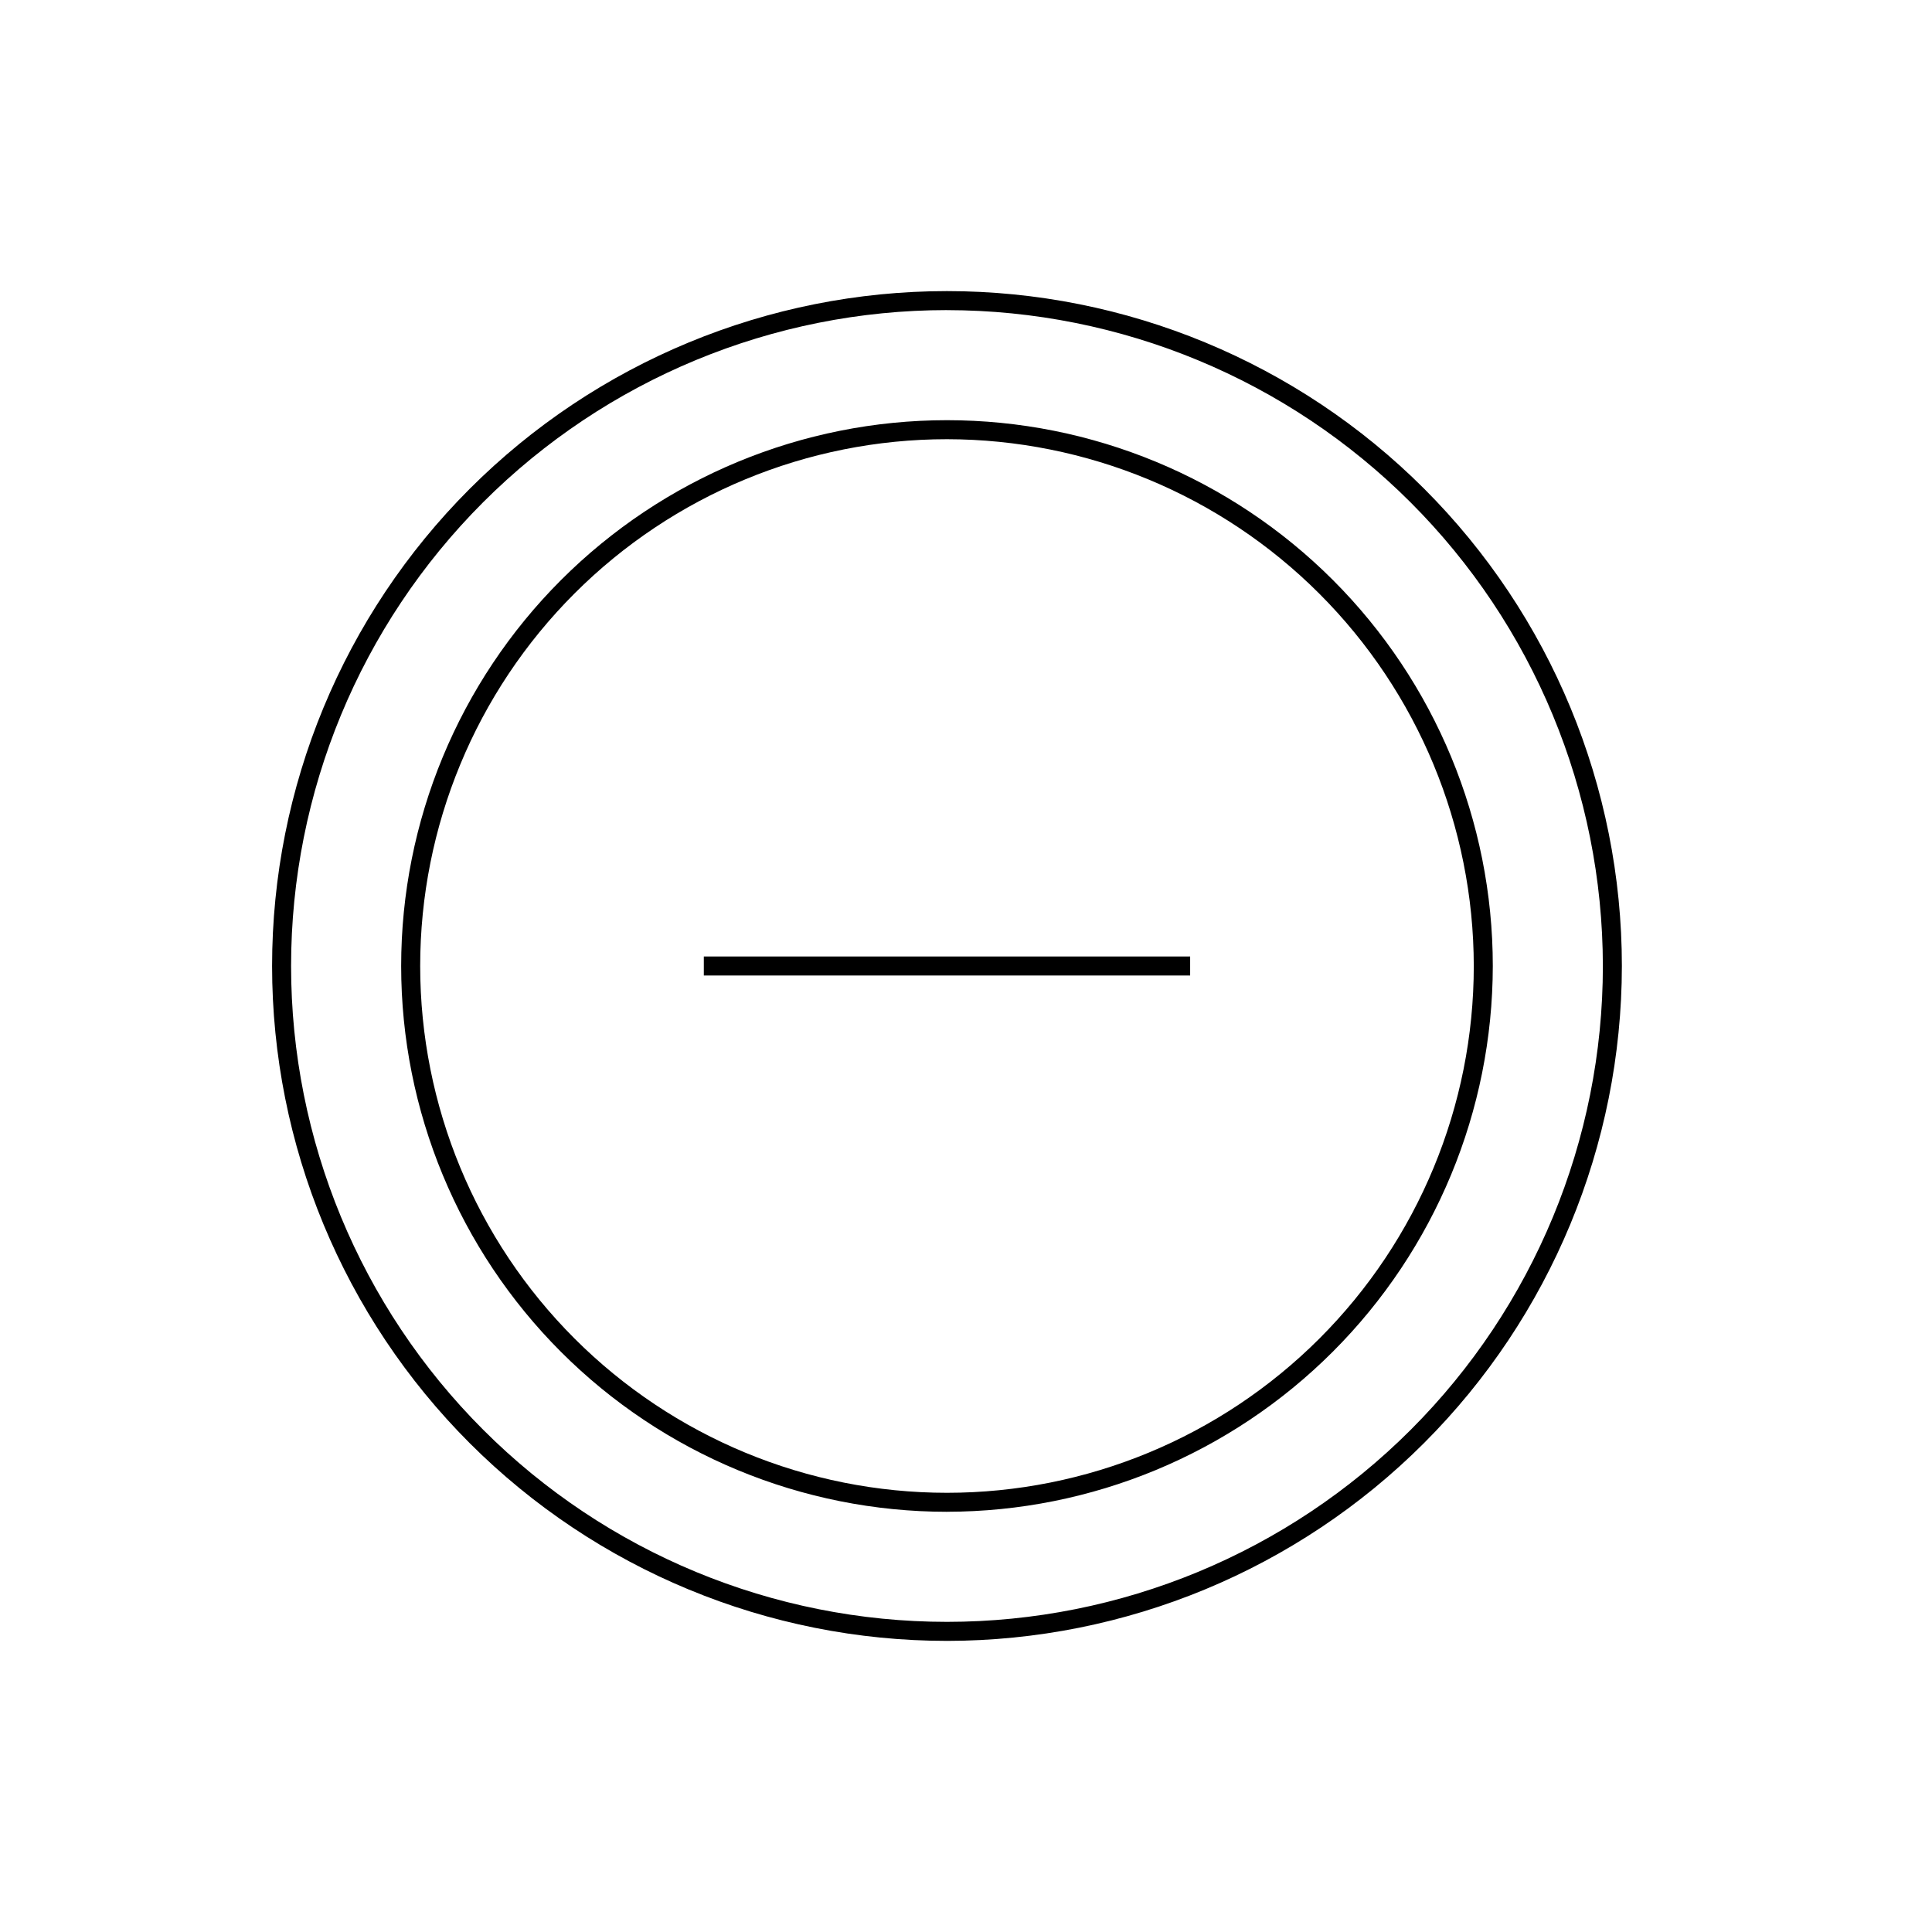 <?xml version="1.0" encoding="UTF-8"?>
<!-- The Best Svg Icon site in the world: iconSvg.co, Visit us! https://iconsvg.co -->
<svg fill="#000000" width="800px" height="800px" version="1.1" viewBox="144 144 512 512" xmlns="http://www.w3.org/2000/svg">
 <g>
  <path d="m394.96 578.85c-47.434 0-92.926-18.844-126.47-52.387-33.539-33.539-52.383-79.031-52.383-126.46 0-47.438 18.844-92.93 52.383-126.47 33.543-33.543 79.035-52.387 126.47-52.387 47.434 0 92.926 18.844 126.47 52.387 33.539 33.539 52.383 79.031 52.383 126.47-0.039 47.422-18.895 92.891-52.43 126.42-33.531 33.531-79 52.391-126.42 52.43zm0-352.67c-46.098 0-90.309 18.312-122.91 50.91-32.598 32.598-50.91 76.805-50.91 122.91 0 46.098 18.312 90.309 50.91 122.9 32.598 32.598 76.809 50.91 122.91 50.91 46.098 0 90.309-18.312 122.91-50.91 32.594-32.594 50.906-76.805 50.906-122.9-0.039-46.086-18.363-90.273-50.953-122.86-32.586-32.586-76.773-50.914-122.86-50.953z"/>
  <path d="m394.96 544.64c-38.363 0-75.152-15.238-102.28-42.363-27.129-27.125-42.367-63.918-42.367-102.28 0-38.363 15.238-75.152 42.367-102.28 27.125-27.125 63.914-42.363 102.28-42.363 38.363 0 75.152 15.238 102.28 42.363 27.125 27.129 42.367 63.918 42.367 102.28-0.043 38.348-15.293 75.117-42.41 102.23-27.117 27.117-63.887 42.367-102.23 42.406zm0-284.25v0.004c-37.027 0-72.535 14.707-98.715 40.887-26.184 26.184-40.891 61.691-40.891 98.719 0 37.023 14.707 72.535 40.891 98.715 26.18 26.18 61.688 40.891 98.715 40.891 37.023 0 72.535-14.711 98.715-40.891 26.184-26.18 40.891-61.691 40.891-98.715-0.039-37.016-14.762-72.5-40.934-98.672-26.172-26.176-61.66-40.895-98.672-40.934z"/>
  <path d="m330.52 397.48h128.88v5.039h-128.88z"/>
 </g>
</svg>